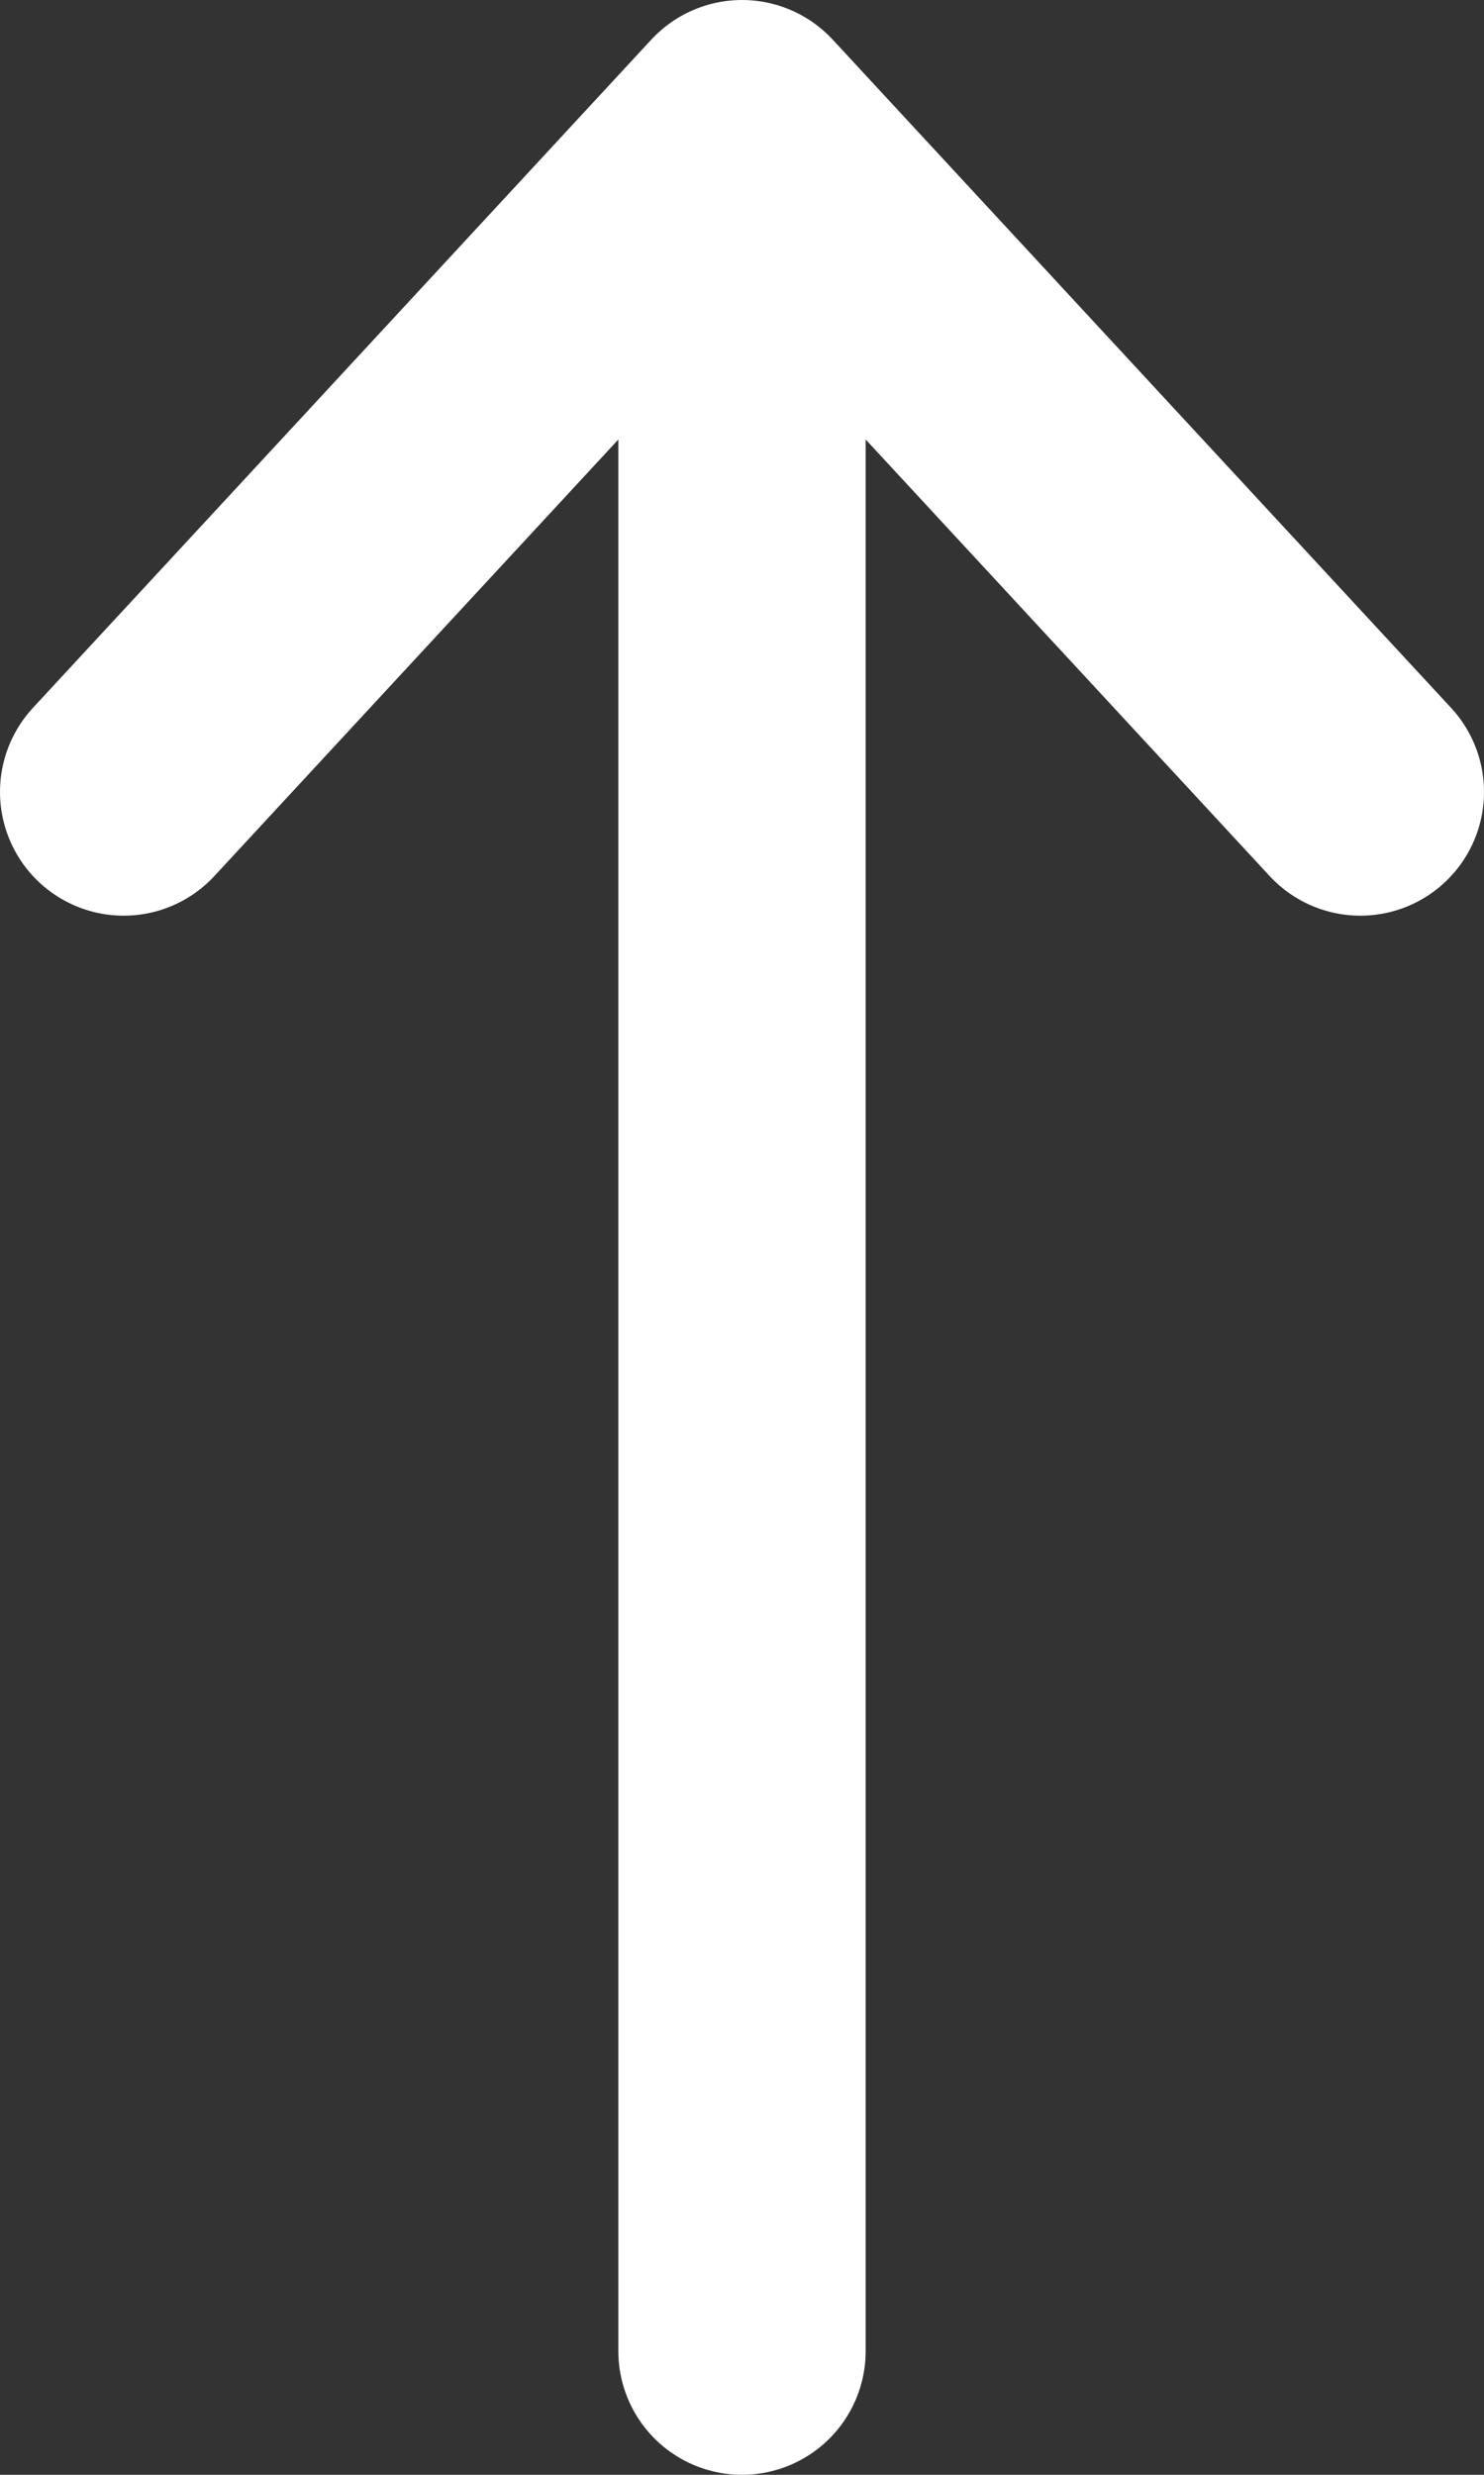 <svg width="12" height="20" viewBox="0 0 12 20" fill="none" xmlns="http://www.w3.org/2000/svg">
<rect x="0" y="0" width="12" height="20" fill="#333333" stroke="none"/>
<path d="M1 6.4L6 1M6 1L11 6.4M6 1L6 19" stroke="white" stroke-width="2" stroke-linecap="round" stroke-linejoin="round"/>
</svg>

